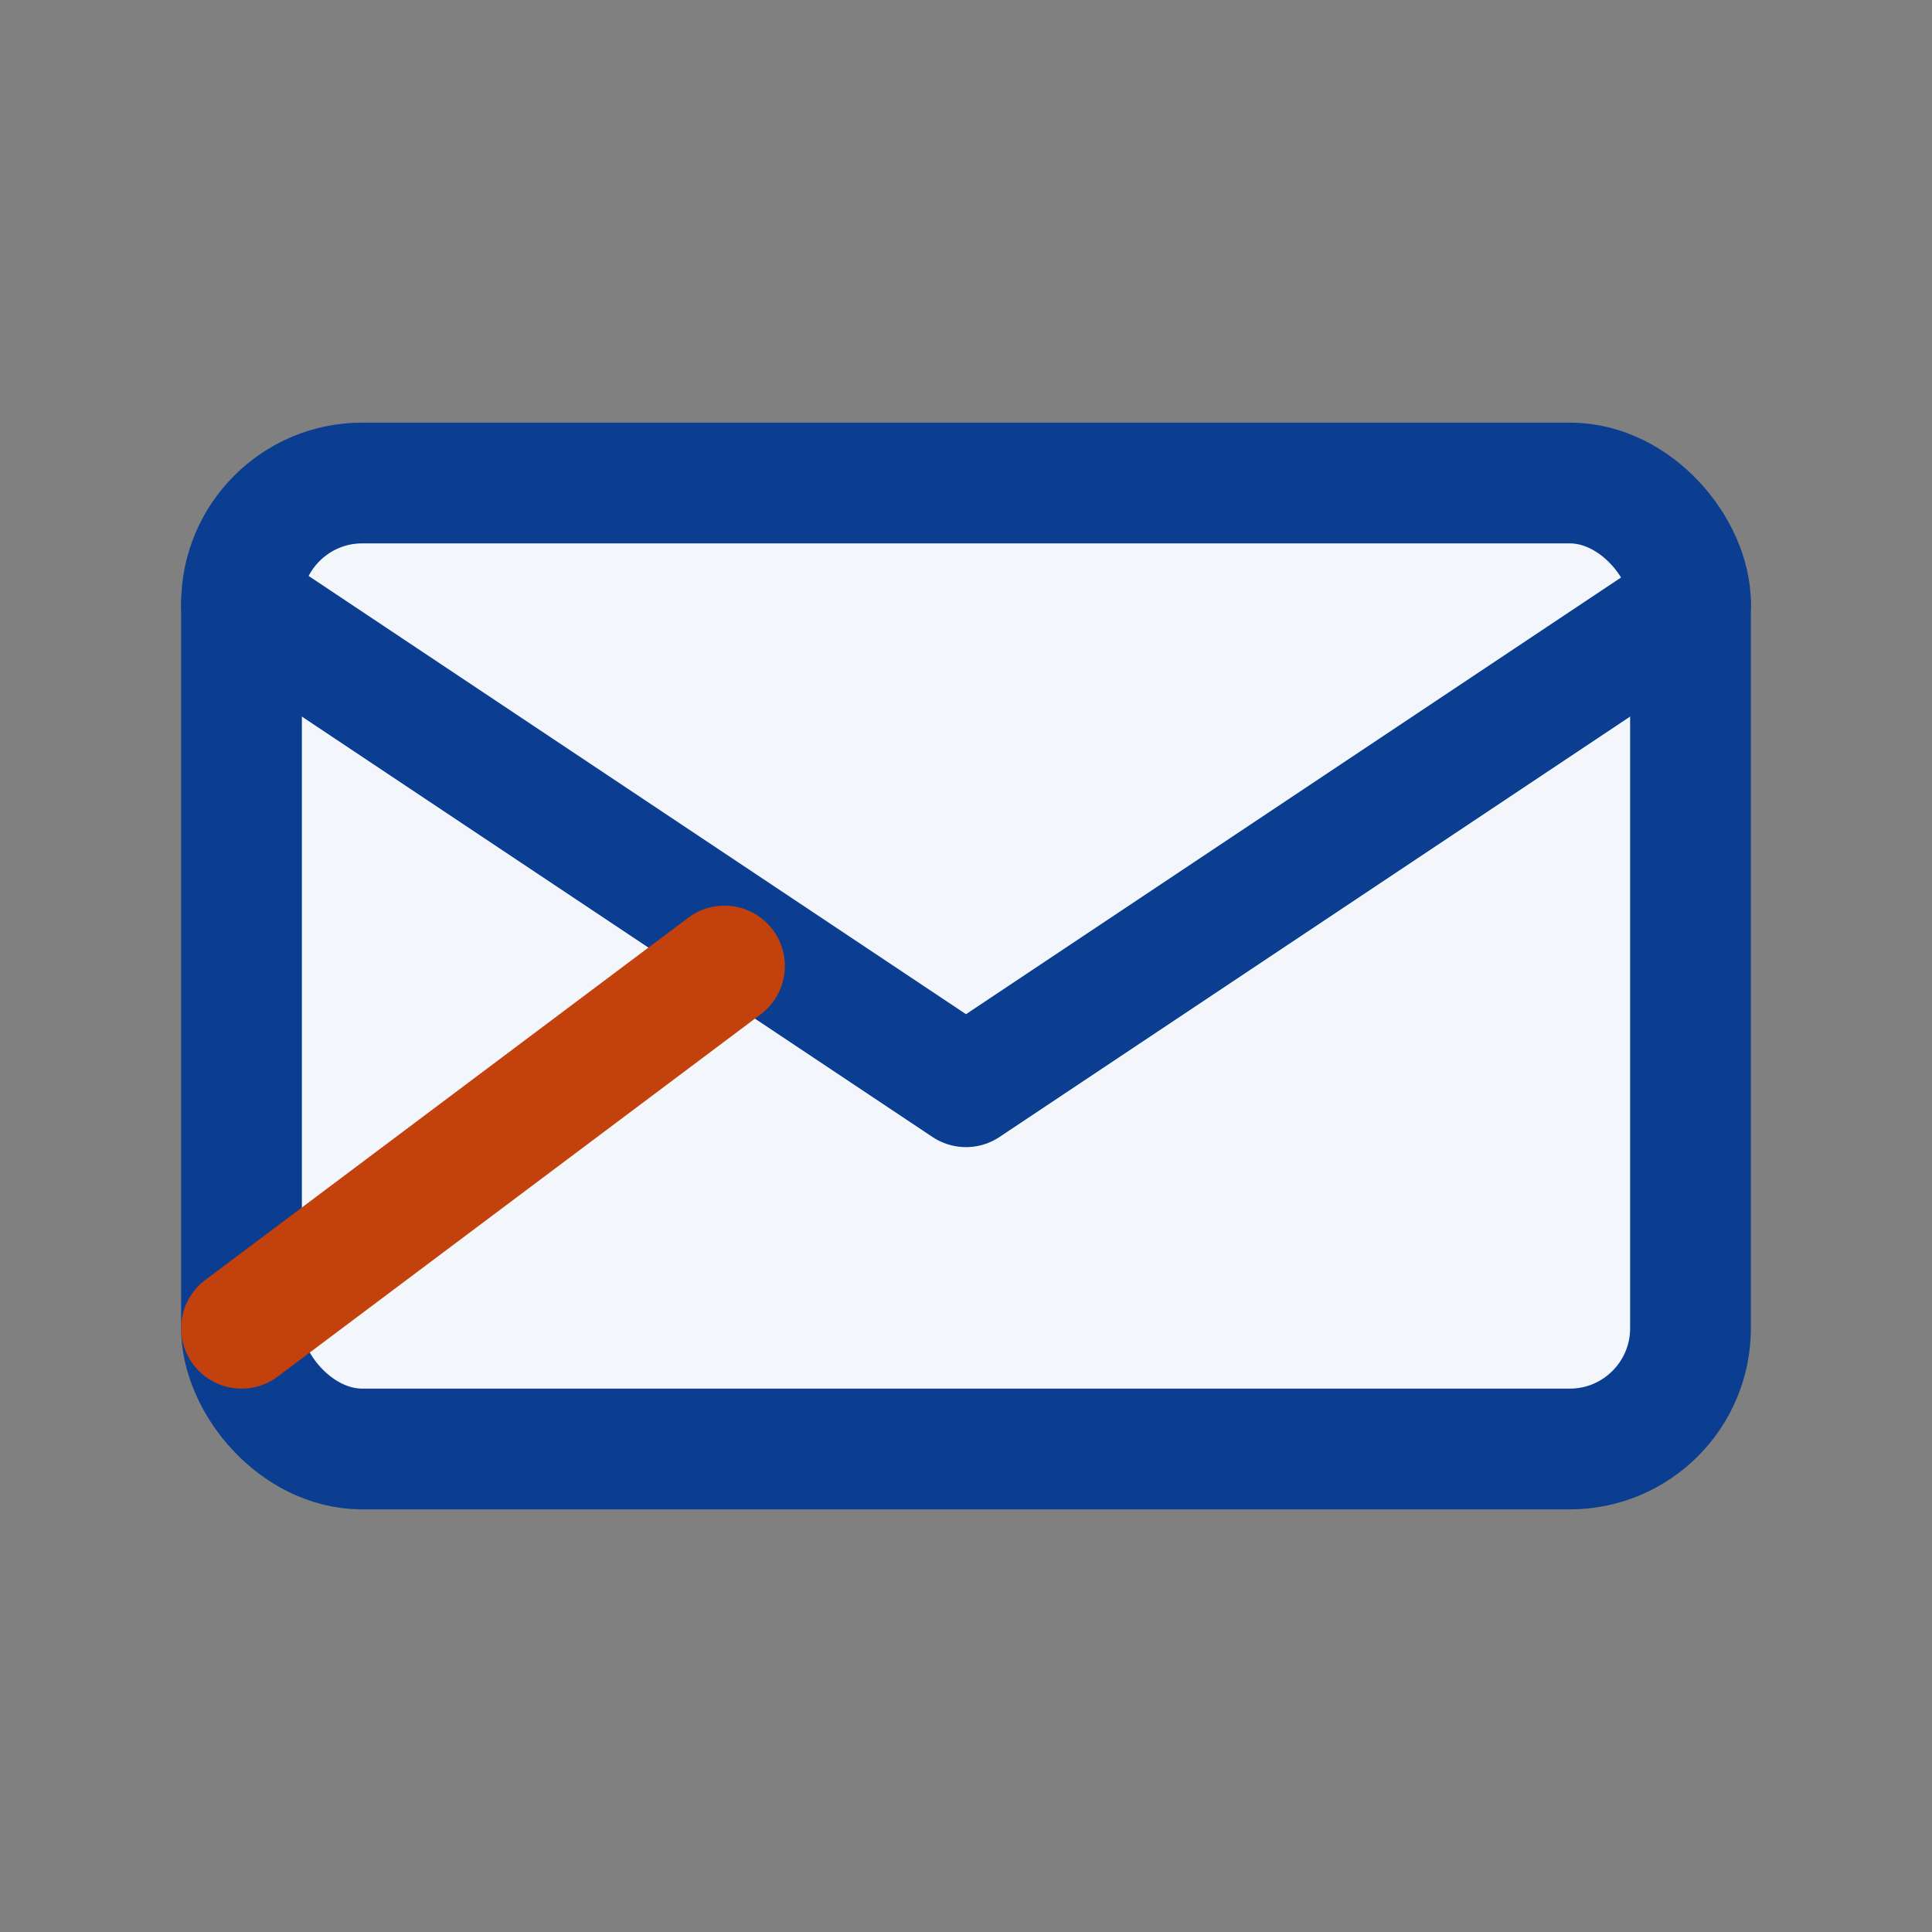 <?xml version="1.0" encoding="UTF-8"?>
<svg xmlns="http://www.w3.org/2000/svg" width="32" height="32" viewBox="0 0 32 32"><rect x="0" y="0" width="32" height="32" fill="#808080" stroke="none"/><g fill="none" stroke="#0B3D91" stroke-width="2" stroke-linecap="round" stroke-linejoin="round"><rect x="4" y="8" width="24" height="16" rx="2" fill="#F3F6FB"/><path d="M4 10l12 8 12-8"/><path stroke="#C2410C" d="M4 22l8-6"/></g></svg>